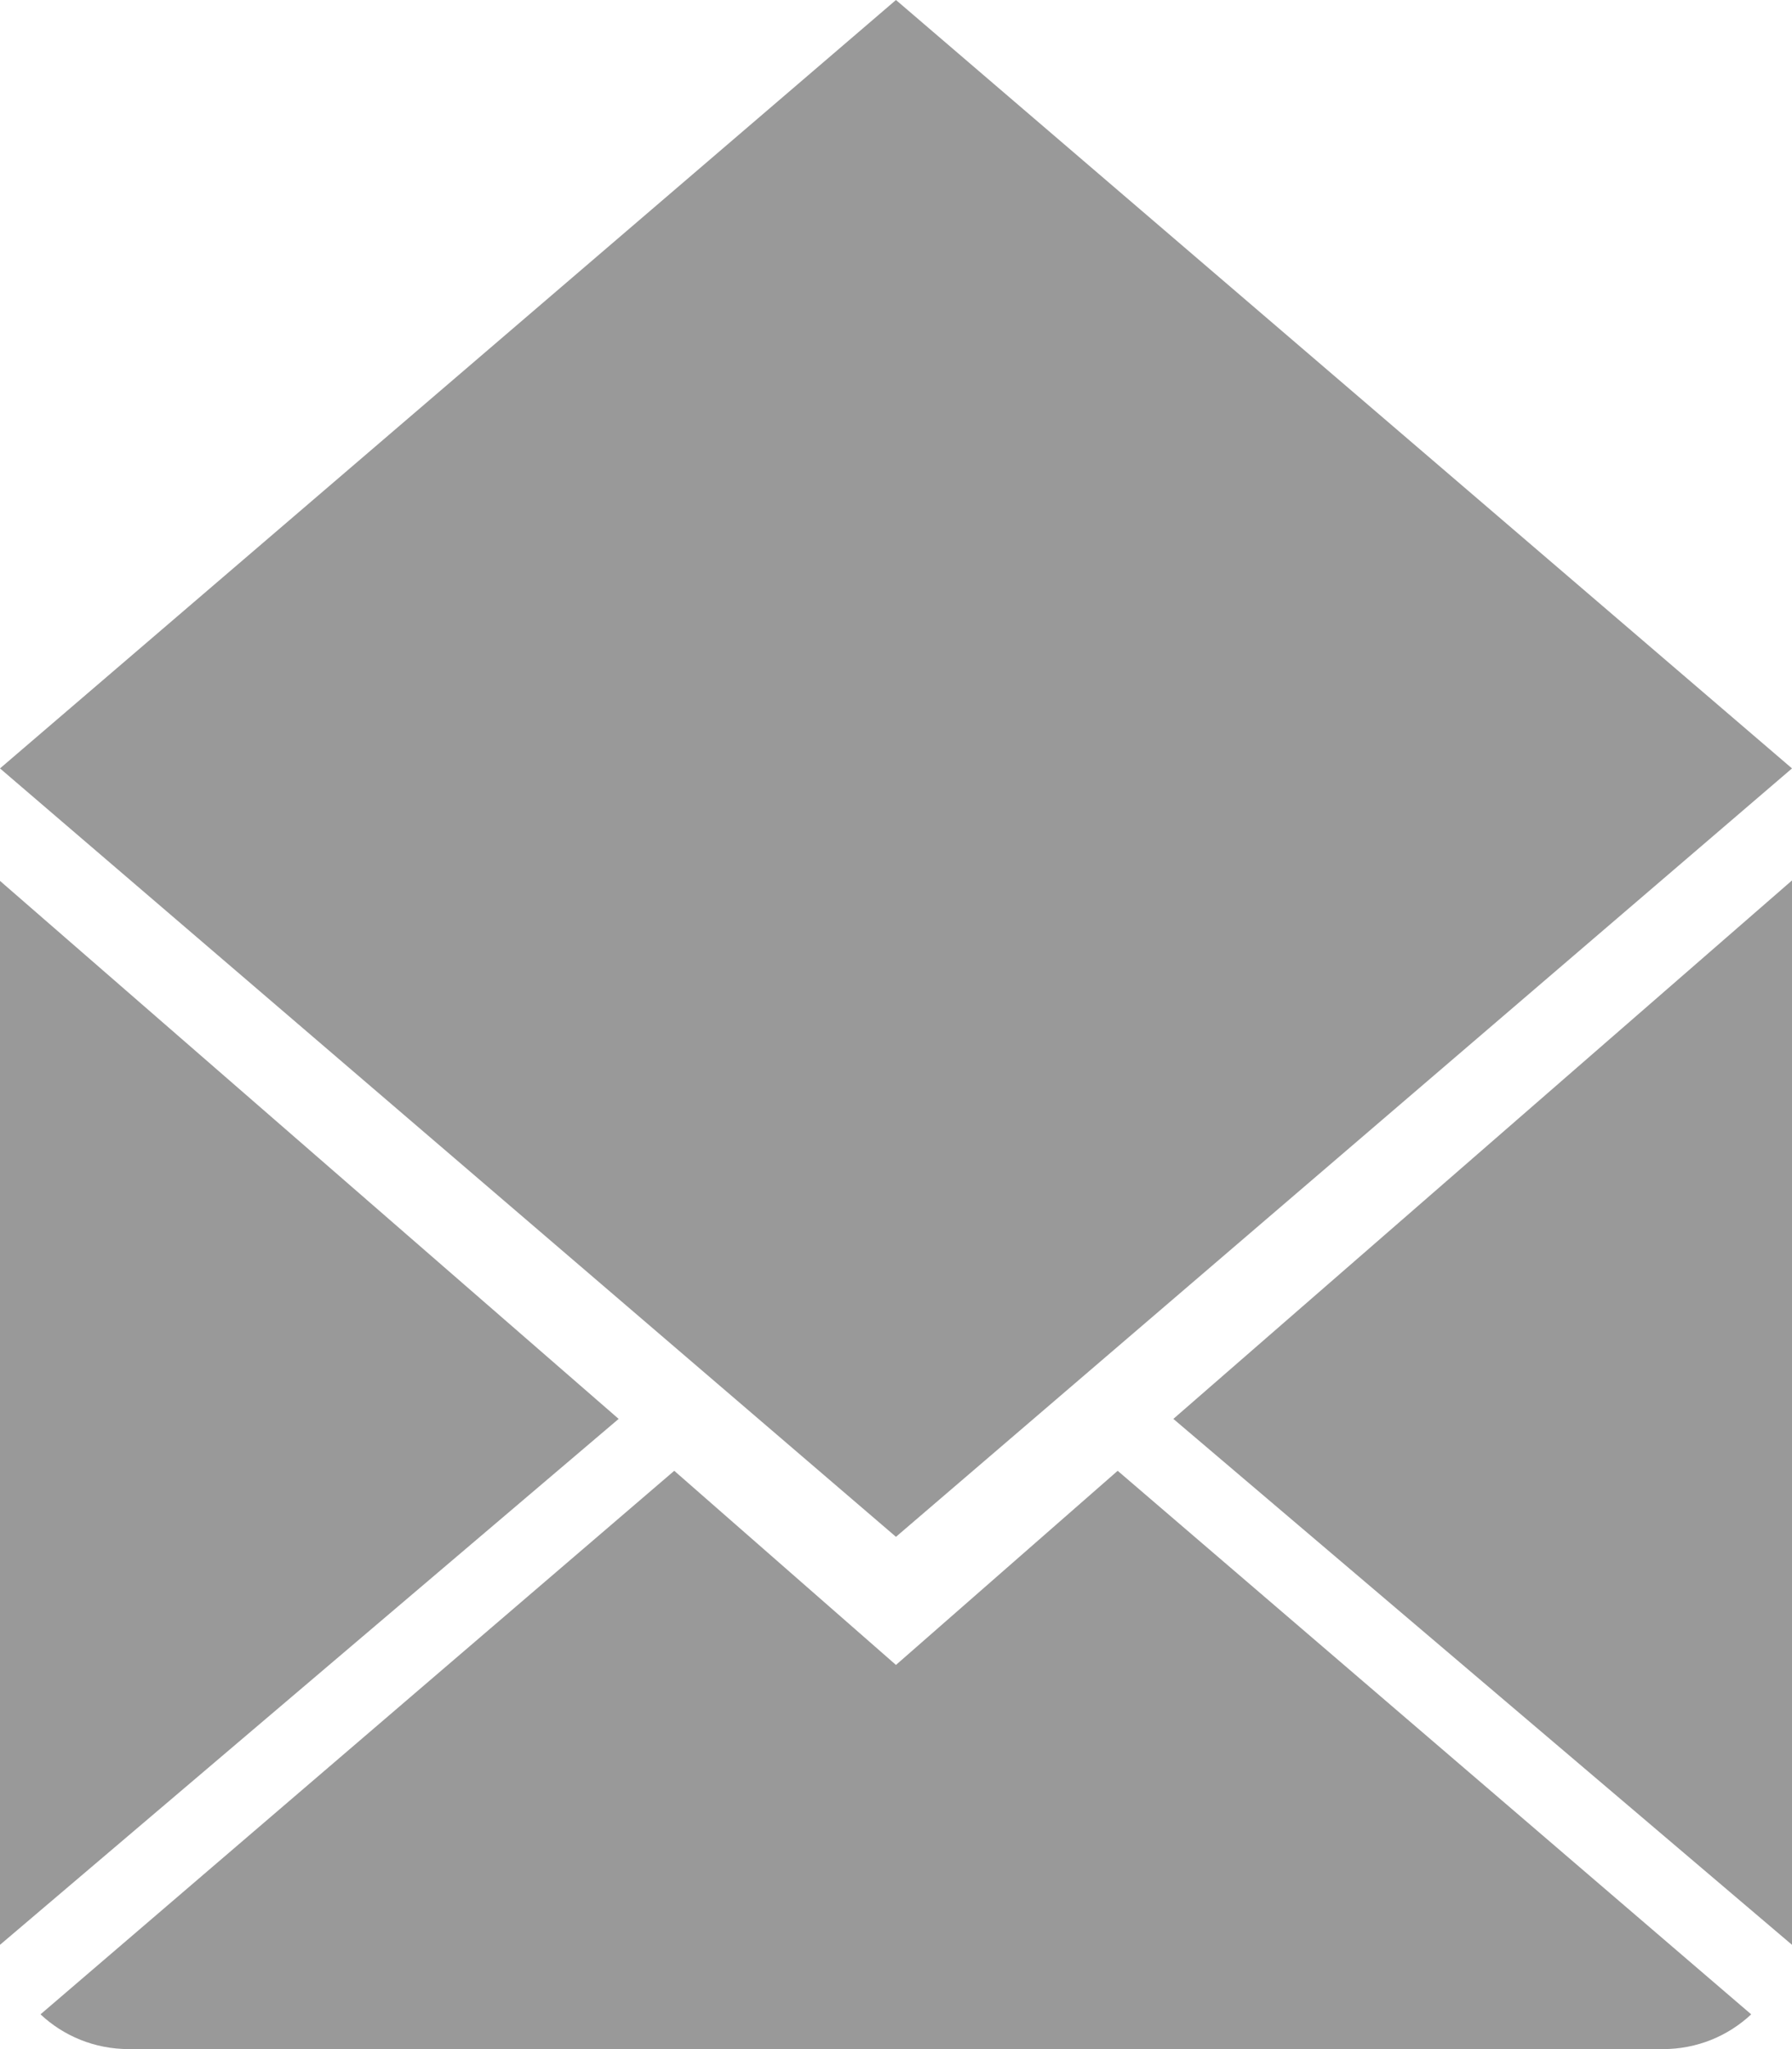 <!-- Generator: Adobe Illustrator 21.1.0, SVG Export Plug-In  -->
<svg version="1.1"
	 xmlns="http://www.w3.org/2000/svg" xmlns:xlink="http://www.w3.org/1999/xlink" xmlns:a="http://ns.adobe.com/AdobeSVGViewerExtensions/3.0/"
	 x="0px" y="0px" width="23.625px" height="27px" viewBox="0 0 23.625 27" style="enable-background:new 0 0 23.625 27;"
	 xml:space="preserve">
<style type="text/css">
	.st0{fill:#999999;}
</style>
<defs>
</defs>
<g>
	<path class="st0" d="M11.812,21.938L8.889,19.38l-8.355,7.162C0.837,26.826,1.246,27,1.699,27h20.226
		c0.45,0,0.859-0.174,1.162-0.458l-8.352-7.162L11.812,21.938z"/>
	<polygon class="st0" points="23.625,25.626 23.625,11.601 15.469,18.696 	"/>
	<polygon class="st0" points="23.625,10.125 11.812,0 0,10.125 11.812,20.25 	"/>
	<polygon class="st0" points="0,11.607 0,25.626 8.156,18.696 	"/>
</g>
</svg>